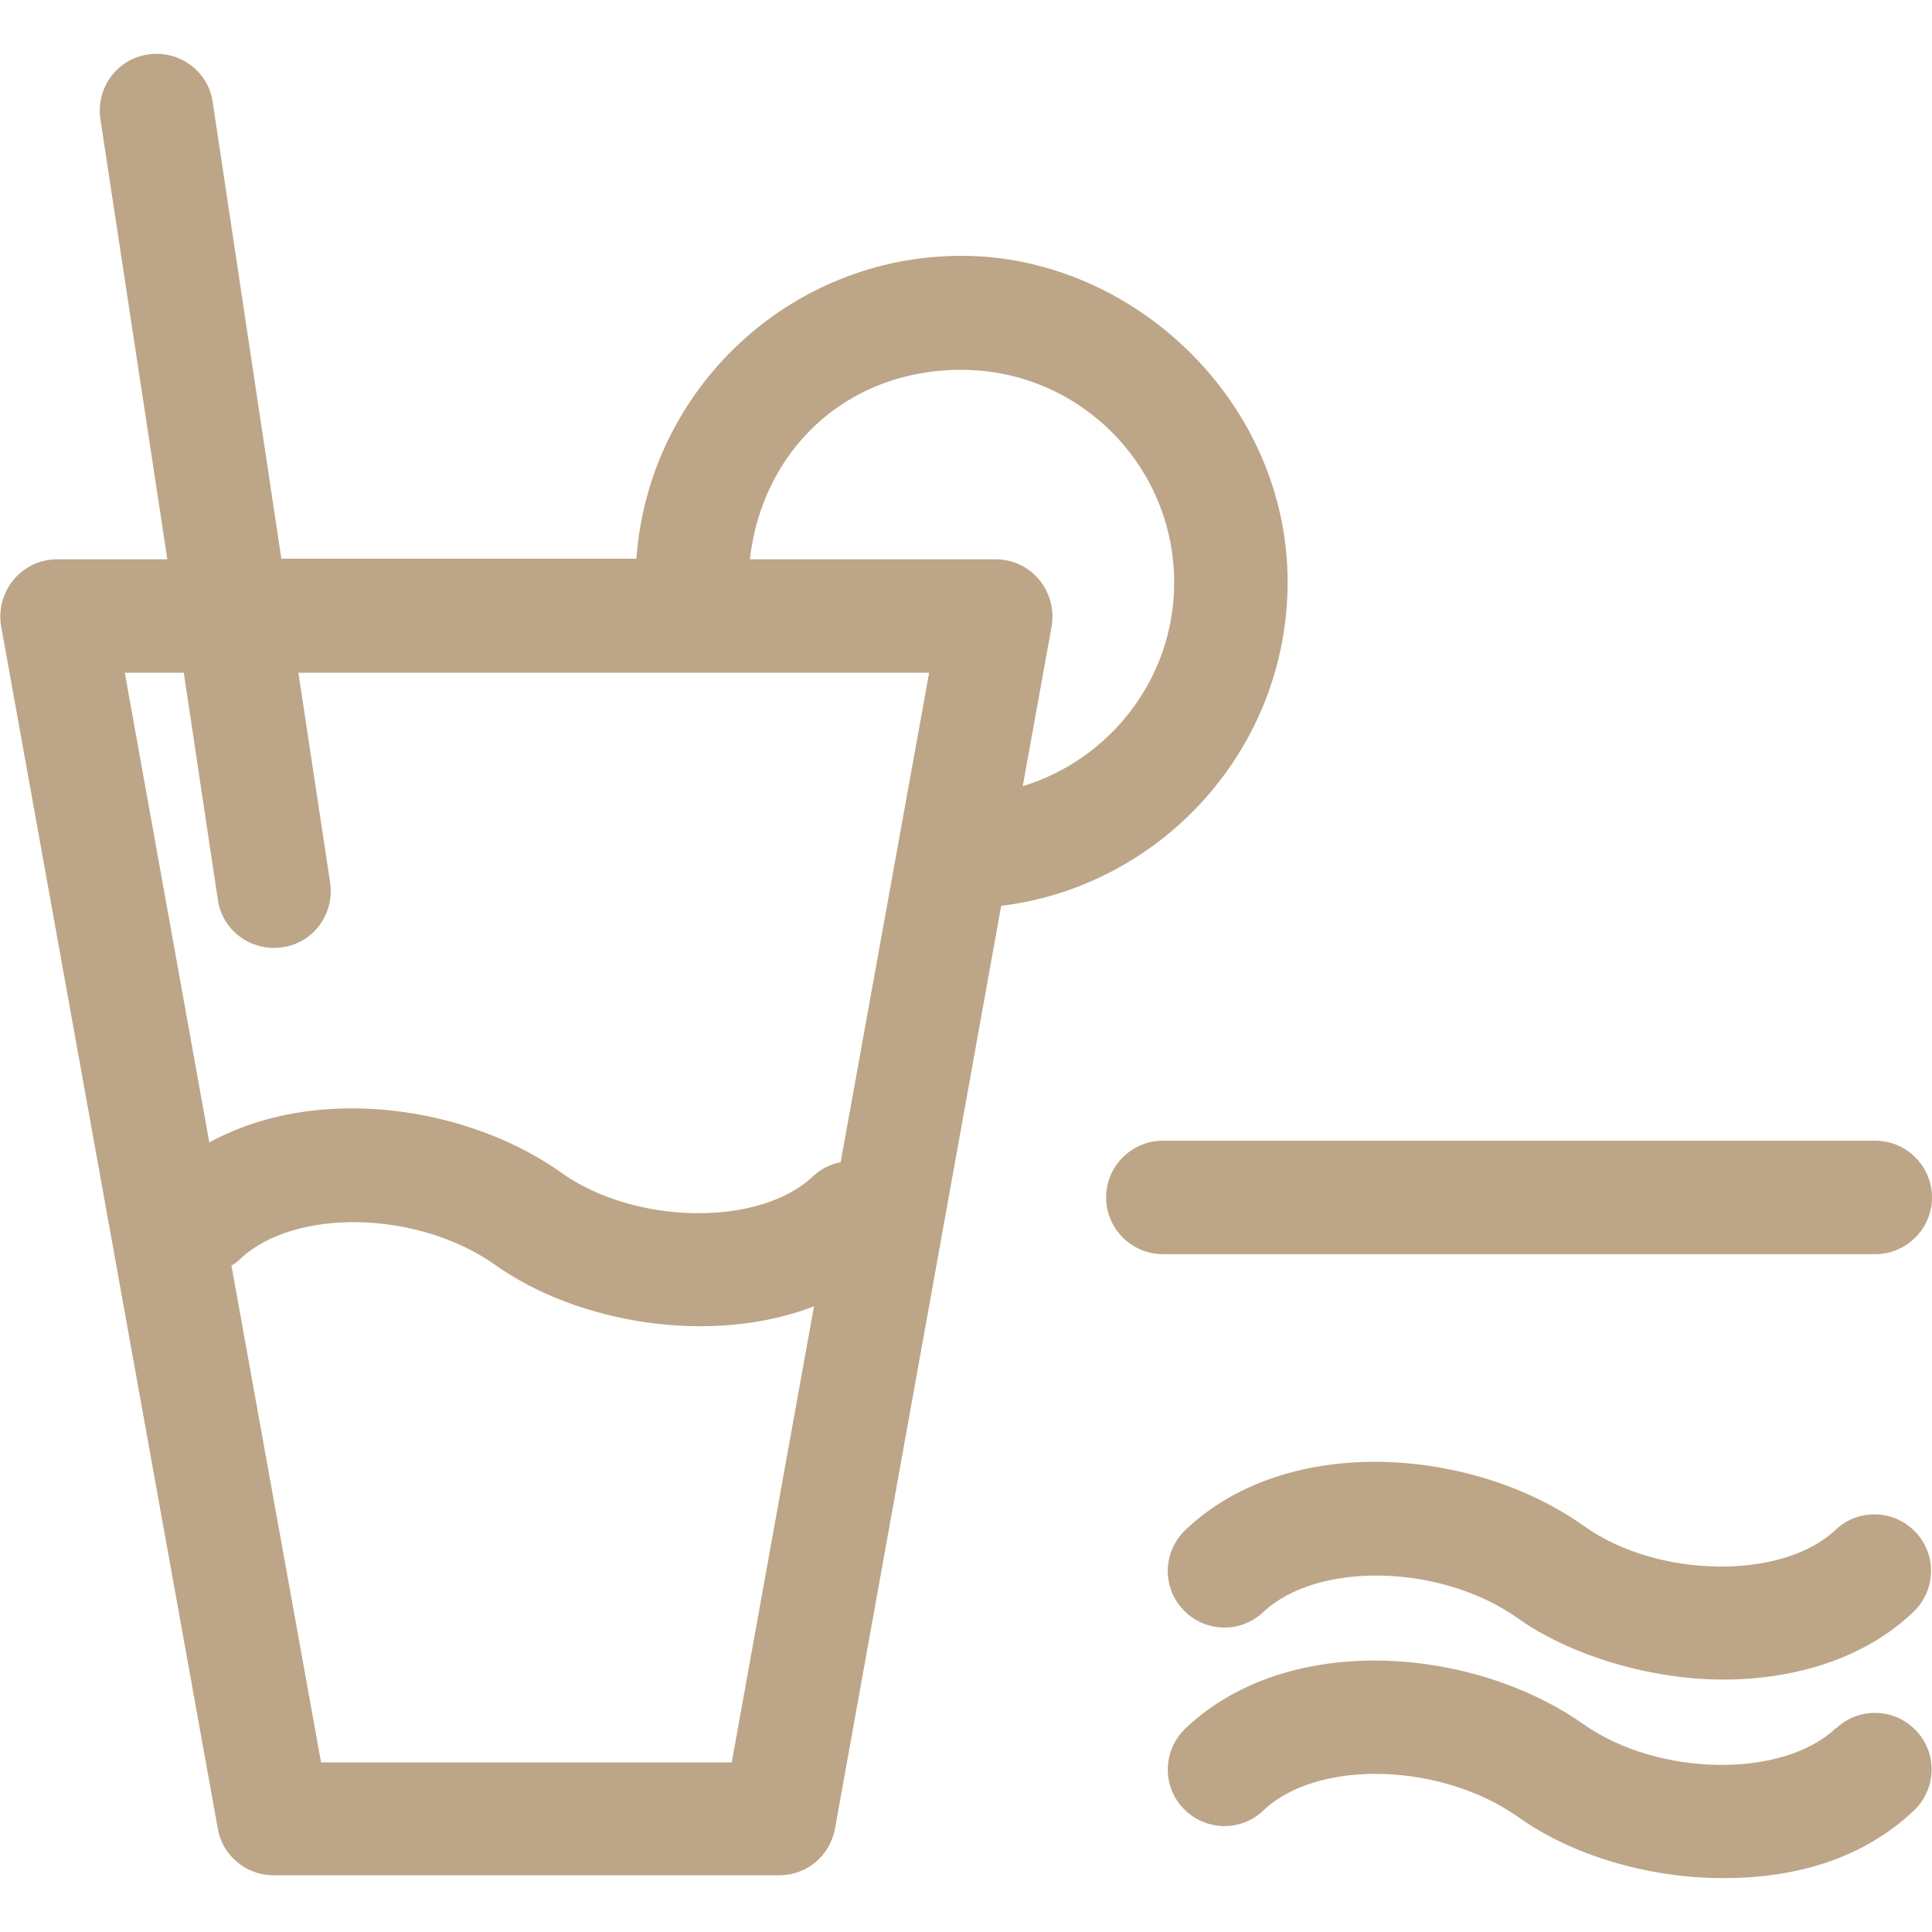 <svg xmlns="http://www.w3.org/2000/svg" id="Capa_1" data-name="Capa 1" viewBox="0 0 340.6 340.6"><defs><style>      .cls-1 {        fill: #bda588;        stroke-width: 0px;      }    </style></defs><path class="cls-1" d="M337.7,270.1c3.8,4,3.6,10.3-.4,14.1-8.7,8.3-21.1,11.9-33.5,11.9s-26.6-4-36.2-10.8c-13.5-9.6-35.3-10.1-44.9-1.1-4,3.8-10.3,3.6-14.1-.4-3.8-4-3.6-10.3.4-14.1,18.2-17.3,51-14.4,70.2-.7,13,9.3,35,9.6,44.4.7,4-3.8,10.3-3.6,14.1.4ZM340.6,211.1c0-5.5-4.5-10-10-10h-125.6c-5.5,0-10,4.5-10,10s4.5,10,10,10h125.6c5.5,0,10-4.5,10-10ZM323.6,304.7c-9.4,8.9-31.3,8.5-44.4-.7-19.2-13.6-52-16.6-70.2.7-4,3.8-4.2,10.1-.4,14.1,3.8,4,10.1,4.2,14.1.4,9.5-9.1,31.3-8.5,44.9,1.1,9.5,6.8,23,10.8,36.2,10.8s24.8-3.6,33.6-11.9c4-3.8,4.2-10.1.4-14.1-3.8-4-10.1-4.2-14.1-.4ZM176.5,159.7l-29.3,162.7c-.9,4.8-5,8.2-9.8,8.2H48.2c-4.8,0-9-3.5-9.8-8.2L.2,110.4c-.5-2.9.3-5.9,2.2-8.2s4.7-3.6,7.7-3.6h19.4L17.7,21c-.8-5.5,2.9-10.6,8.4-11.4,5.5-.8,10.6,2.9,11.4,8.4l12.1,80.5h62.6c2.1-29.8,27-53.4,57.3-53.4s57.5,25.8,57.5,57.5c0,29.3-22.1,53.6-50.5,57.1ZM143.5,230.3c-18.2,7-41.7,3-56.2-7.3-13.5-9.6-35.3-10.1-44.9-1.1-.5.5-1,.9-1.6,1.2l15.8,87.6h72.4l14.5-80.4ZM163.6,118.6H52.6l5.6,37c.8,5.5-2.9,10.6-8.4,11.4-5.5.8-10.6-2.9-11.4-8.4l-6-40h-10.4l14.9,82.8c7.5-4.1,16.2-6,25.1-6,13.3,0,26.9,4.2,36.9,11.3,13,9.3,35,9.6,44.4.7,1.4-1.3,3.1-2.2,4.9-2.5l15.6-86.3ZM207,102.7c0-20.7-16.8-37.5-37.5-37.5s-35.2,14.6-37.3,33.4h43.3c3,0,5.8,1.3,7.7,3.6s2.7,5.3,2.2,8.2l-5.1,28.2c15.4-4.7,26.7-19,26.7-35.9Z"></path></svg>